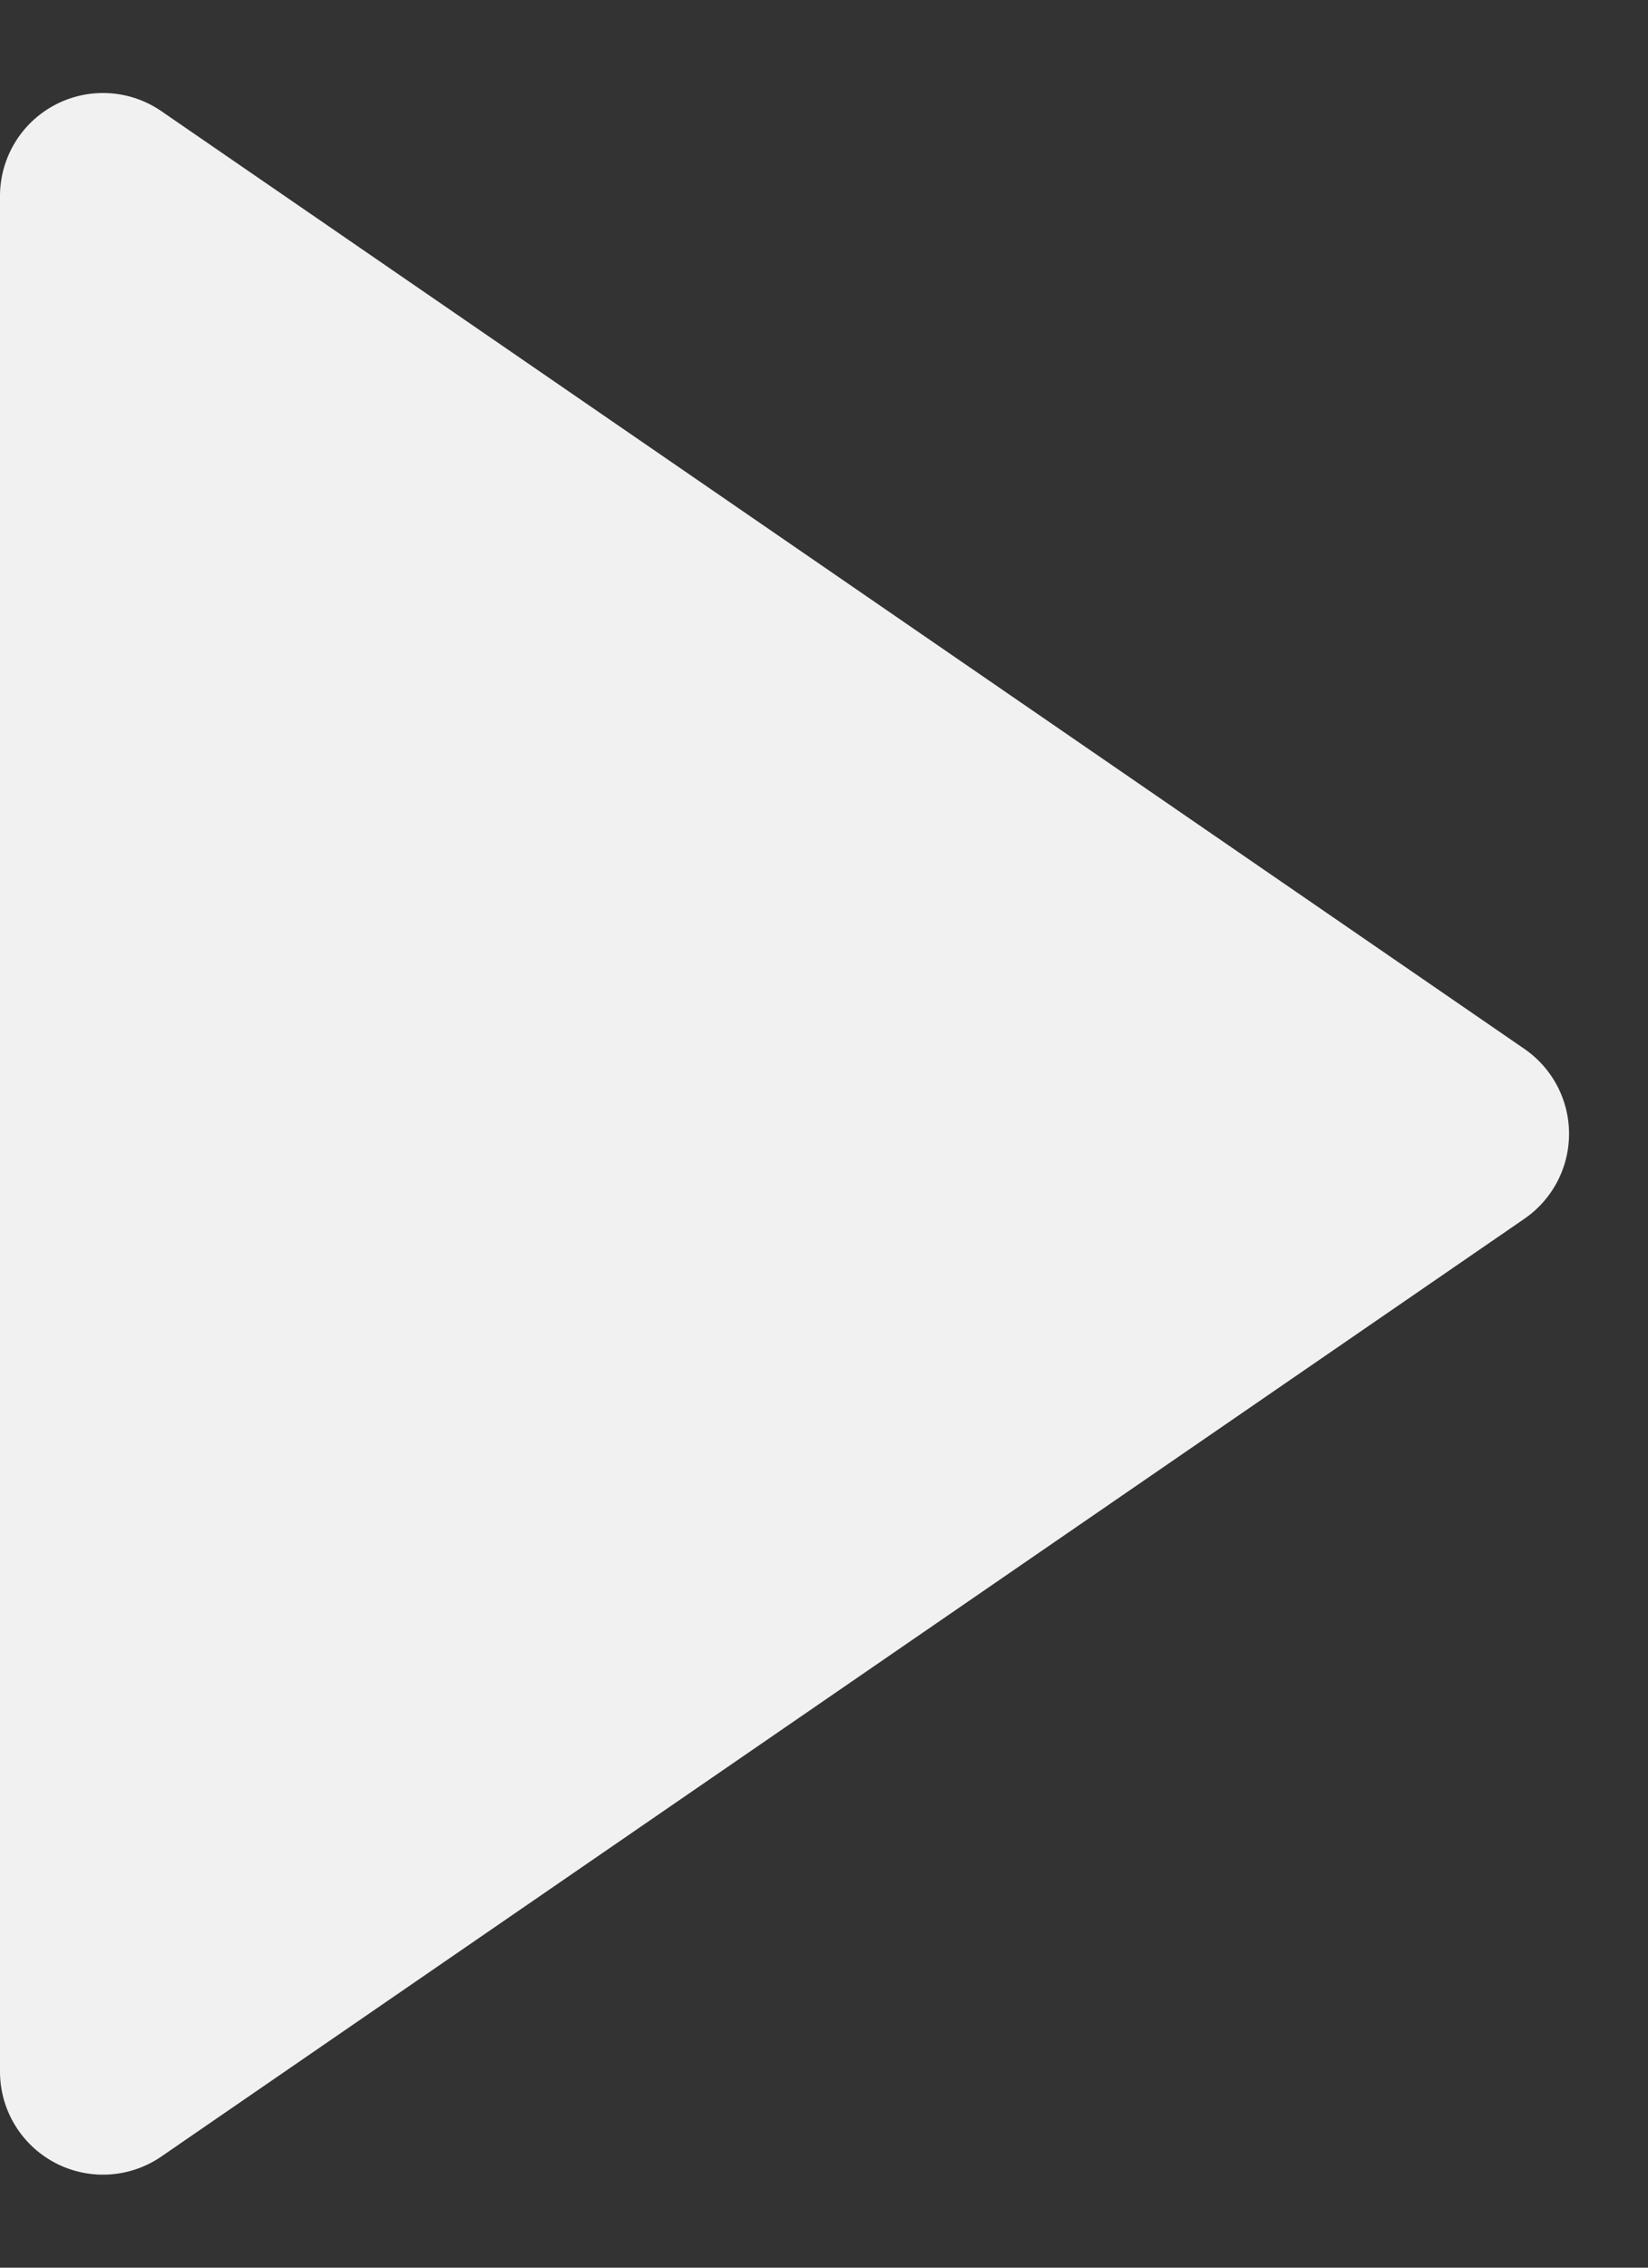 <svg xmlns="http://www.w3.org/2000/svg" width="8" height="11" viewBox="0 0 8 11">
  <rect x="0" y="0" width="8" height="11" fill="#333333" stroke="none"/>
  <path id="Polygon_36" data-name="Polygon 36" d="M5.088.6a.5.5,0,0,1,.824,0l4.549,6.617A.5.5,0,0,1,10.049,8H.951a.5.5,0,0,1-.412-.783Z" transform="translate(8) rotate(90)" fill="#f1f1f2"/>
</svg>
